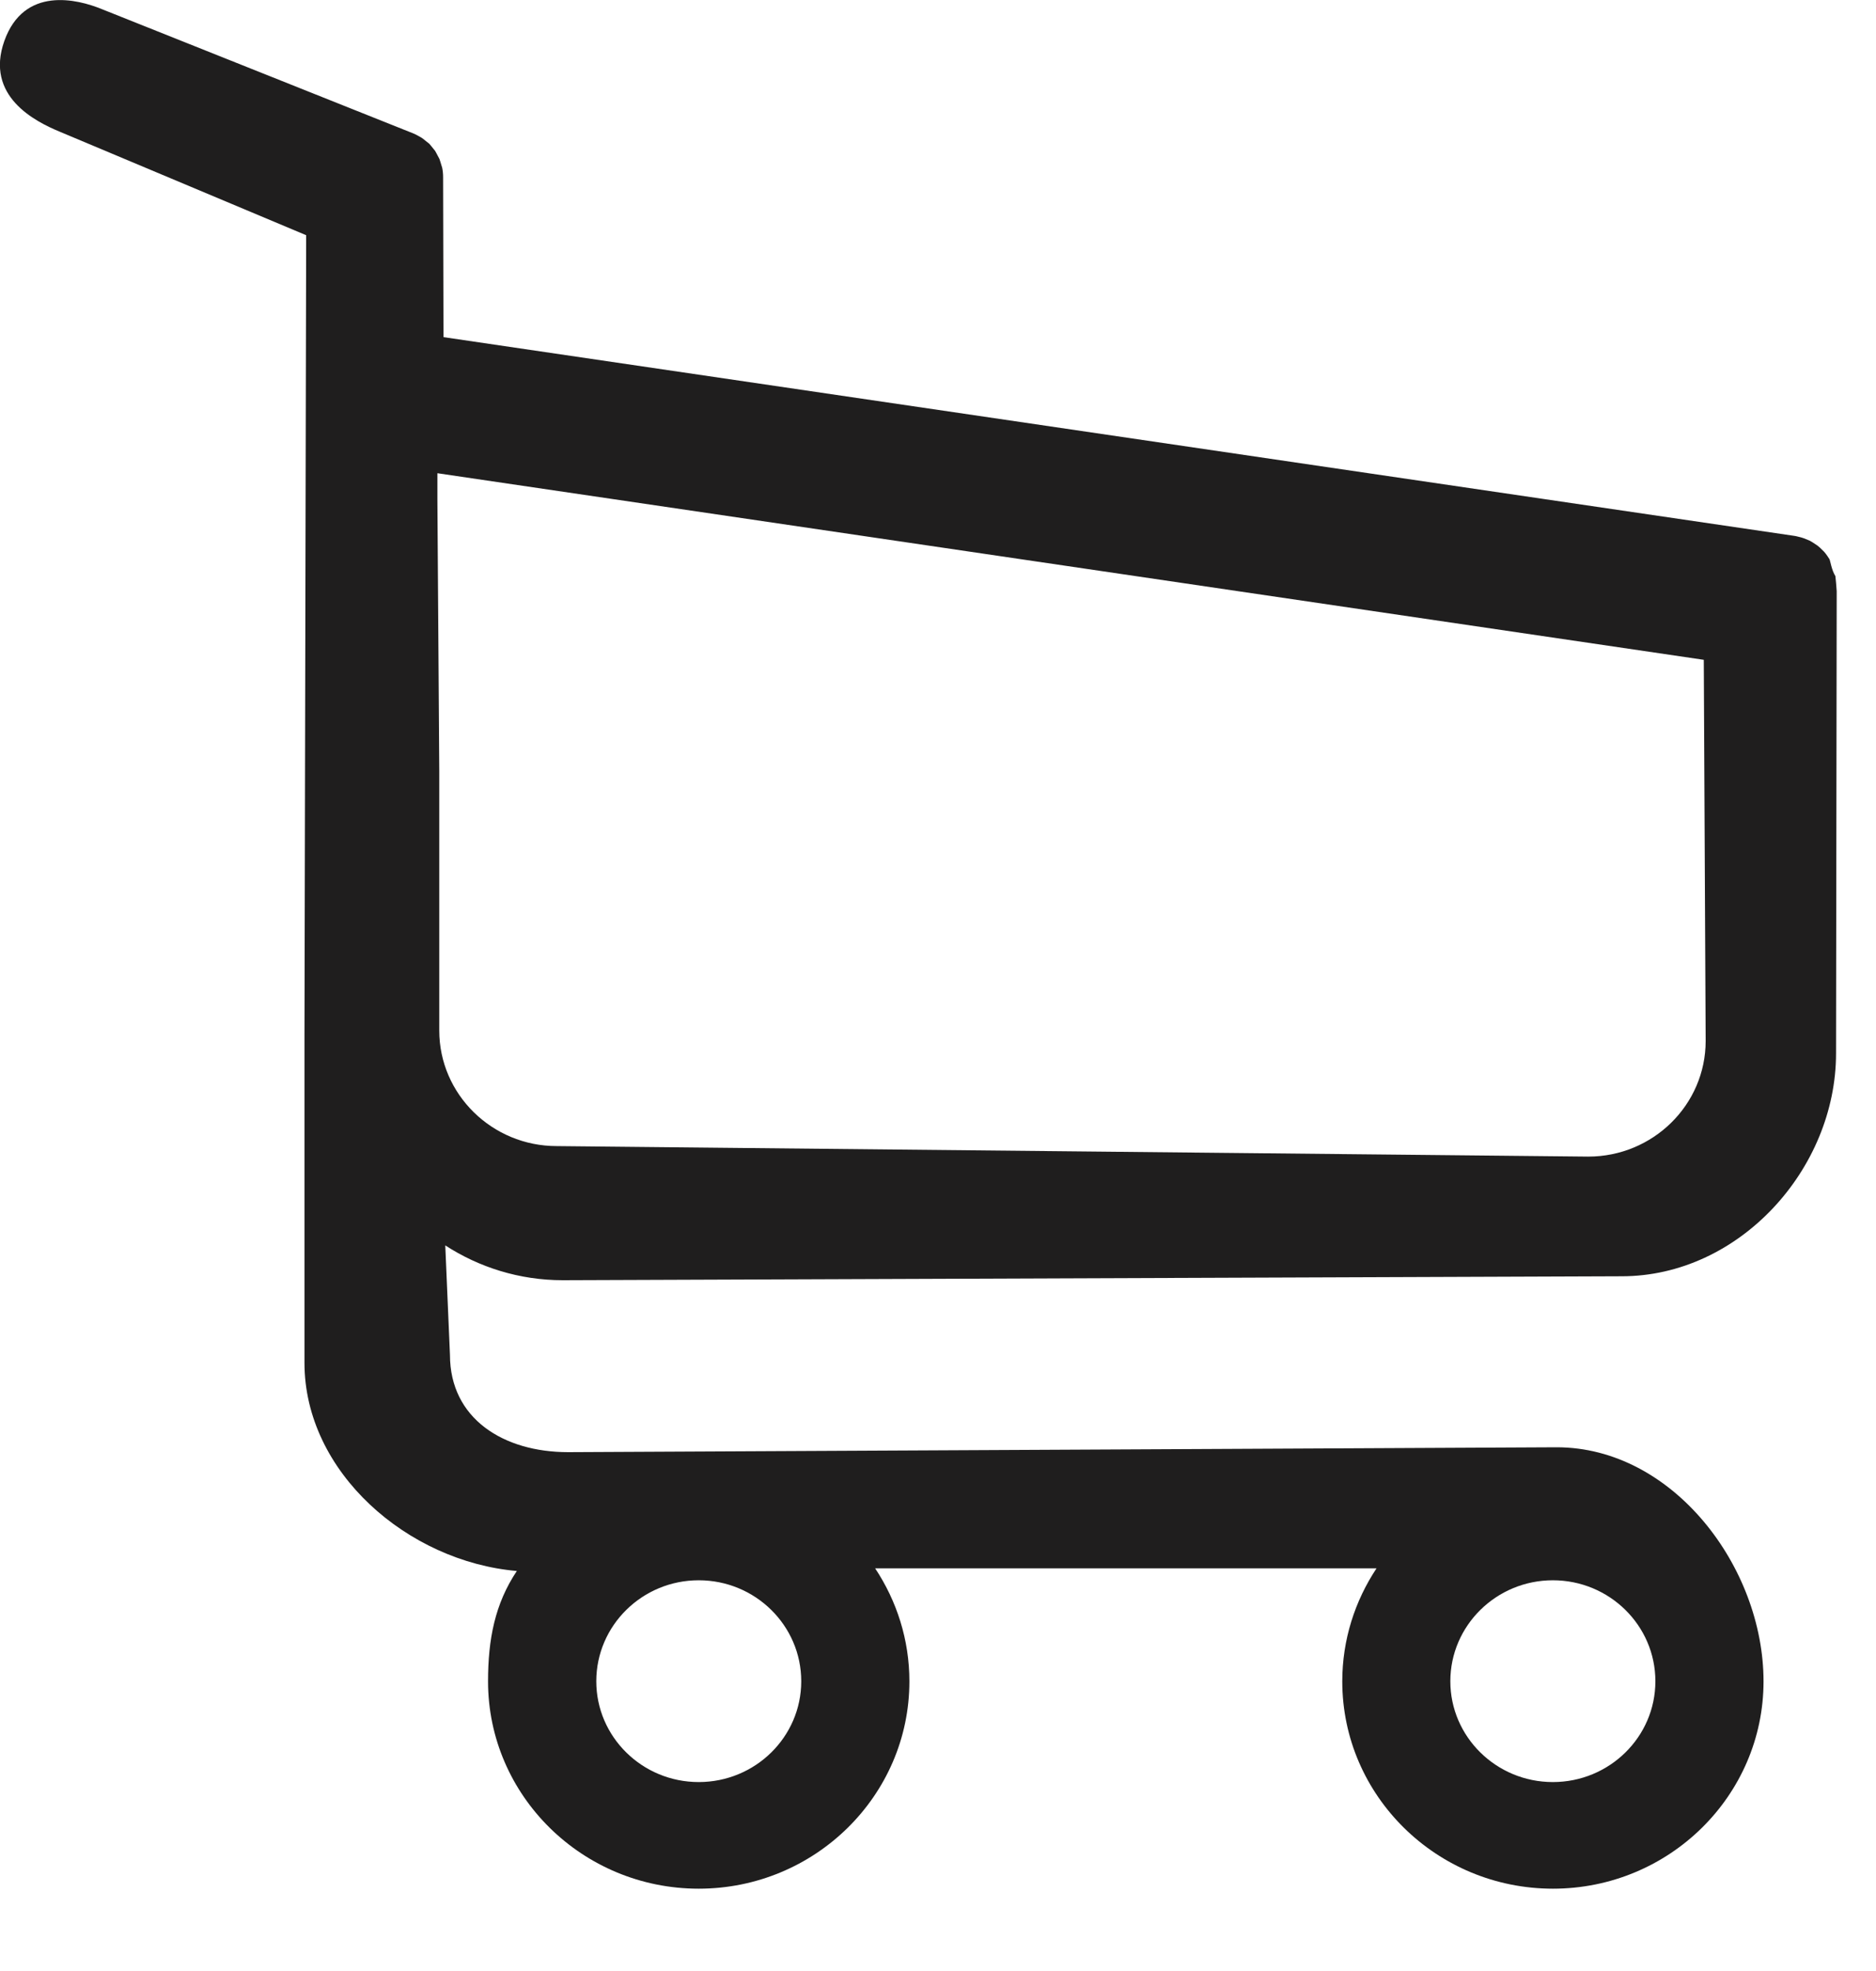 <?xml version="1.0" encoding="utf-8"?>
<!-- Generator: Adobe Illustrator 16.0.4, SVG Export Plug-In . SVG Version: 6.00 Build 0)  -->
<!DOCTYPE svg PUBLIC "-//W3C//DTD SVG 1.1//EN" "http://www.w3.org/Graphics/SVG/1.1/DTD/svg11.dtd">
<svg version="1.1" xmlns="http://www.w3.org/2000/svg" xmlns:xlink="http://www.w3.org/1999/xlink" x="0px" y="0px"
	 width="20px" height="21px" viewBox="0 0 20 21" enable-background="new 0 0 20 21" xml:space="preserve">
<g id="Search">
</g>
<g id="Checkbox_white">
</g>
<g id="Checkbox_orange">
</g>
<g id="User">
</g>
<g id="Delete">
</g>
<g id="Info">
</g>
<g id="List">
</g>
<g id="Print">
</g>
<g id="Cart">
	<g>
		<path fill-rule="evenodd" clip-rule="evenodd" fill="#1F1E1E" d="M17.289,13.598c1.253,0,2.285-1.142,2.285-2.375l0.007-4.924
			c-0.002-0.034-0.011-0.144-0.014-0.161c-0.04-0.062-0.055-0.166-0.063-0.18c-0.035-0.055-0.046-0.066-0.057-0.079
			c-0.045-0.046-0.058-0.056-0.071-0.066c-0.053-0.036-0.067-0.044-0.082-0.052c-0.061-0.026-0.076-0.031-0.092-0.035
			c-0.058-0.014-0.063-0.016-0.069-0.016L4.728,3.592L4.724,1.888c0-0.034-0.003-0.068-0.01-0.101
			C4.695,1.726,4.691,1.71,4.685,1.694C4.654,1.636,4.647,1.621,4.639,1.608c-0.04-0.049-0.05-0.063-0.062-0.076
			C4.525,1.491,4.5,1.471,4.5,1.471s-0.058-0.035-0.09-0.048L1.085,0.097c-0.26-0.107-0.83-0.248-1.039,0.34
			c-0.208,0.588,0.328,0.857,0.588,0.965l2.63,1.104l-0.018,8.521v3.493c0,1.167,1.103,2.118,2.264,2.218
			c-0.234,0.35-0.307,0.728-0.307,1.176c0,1.218,1.007,2.209,2.246,2.209c1.238,0,2.246-0.991,2.246-2.209
			c0-0.444-0.135-0.857-0.365-1.204h5.345c-0.23,0.347-0.365,0.76-0.365,1.204c0,1.218,1.007,2.209,2.246,2.209
			s2.245-0.991,2.245-2.209s-0.967-2.494-2.206-2.494L6.057,15.472c-0.69,0-1.26-0.357-1.26-1.037l-0.05-1.166
			c0.359,0.233,0.79,0.371,1.252,0.371L17.289,13.598z M4.683,8.216l-0.02-2.898V5.042L18.164,7.03l0.02,4.061
			c0,0.68-0.562,1.232-1.252,1.232L5.935,12.211c-0.69,0-1.252-0.553-1.252-1.231V8.216z M16.555,16.837
			c0.603,0,1.093,0.482,1.093,1.076c0,0.593-0.49,1.074-1.093,1.074s-1.093-0.482-1.093-1.074
			C15.462,17.319,15.953,16.837,16.555,16.837z M7.449,16.837c0.603,0,1.093,0.482,1.093,1.076c0,0.593-0.49,1.074-1.093,1.074
			s-1.092-0.482-1.092-1.074C6.357,17.319,6.847,16.837,7.449,16.837z"/>
	</g>
</g>
<g id="Miljöfarligt">
</g>
<g id="Filter">
</g>
<g id="PDF">
</g>
<g id="Svensk_flagga">
</g>
<g id="Bra_miljöval">
</g>
<g id="Bild_saknas_liten">
</g>
<g id="Bild_saknas_stor">
</g>
<g id="MSC">
</g>
<g id="Kött_från_Sverige">
</g>
<g id="Från_Sverige">
</g>
<g id="Svenskt_sigill">
</g>
<g id="Svanen">
</g>
<g id="Nyckelhålet">
</g>
<g id="KRAV">
</g>
<g id="Logotype">
</g>
<g id="Laktosfri">
</g>
<g id="Glutenfri">
</g>
</svg>
